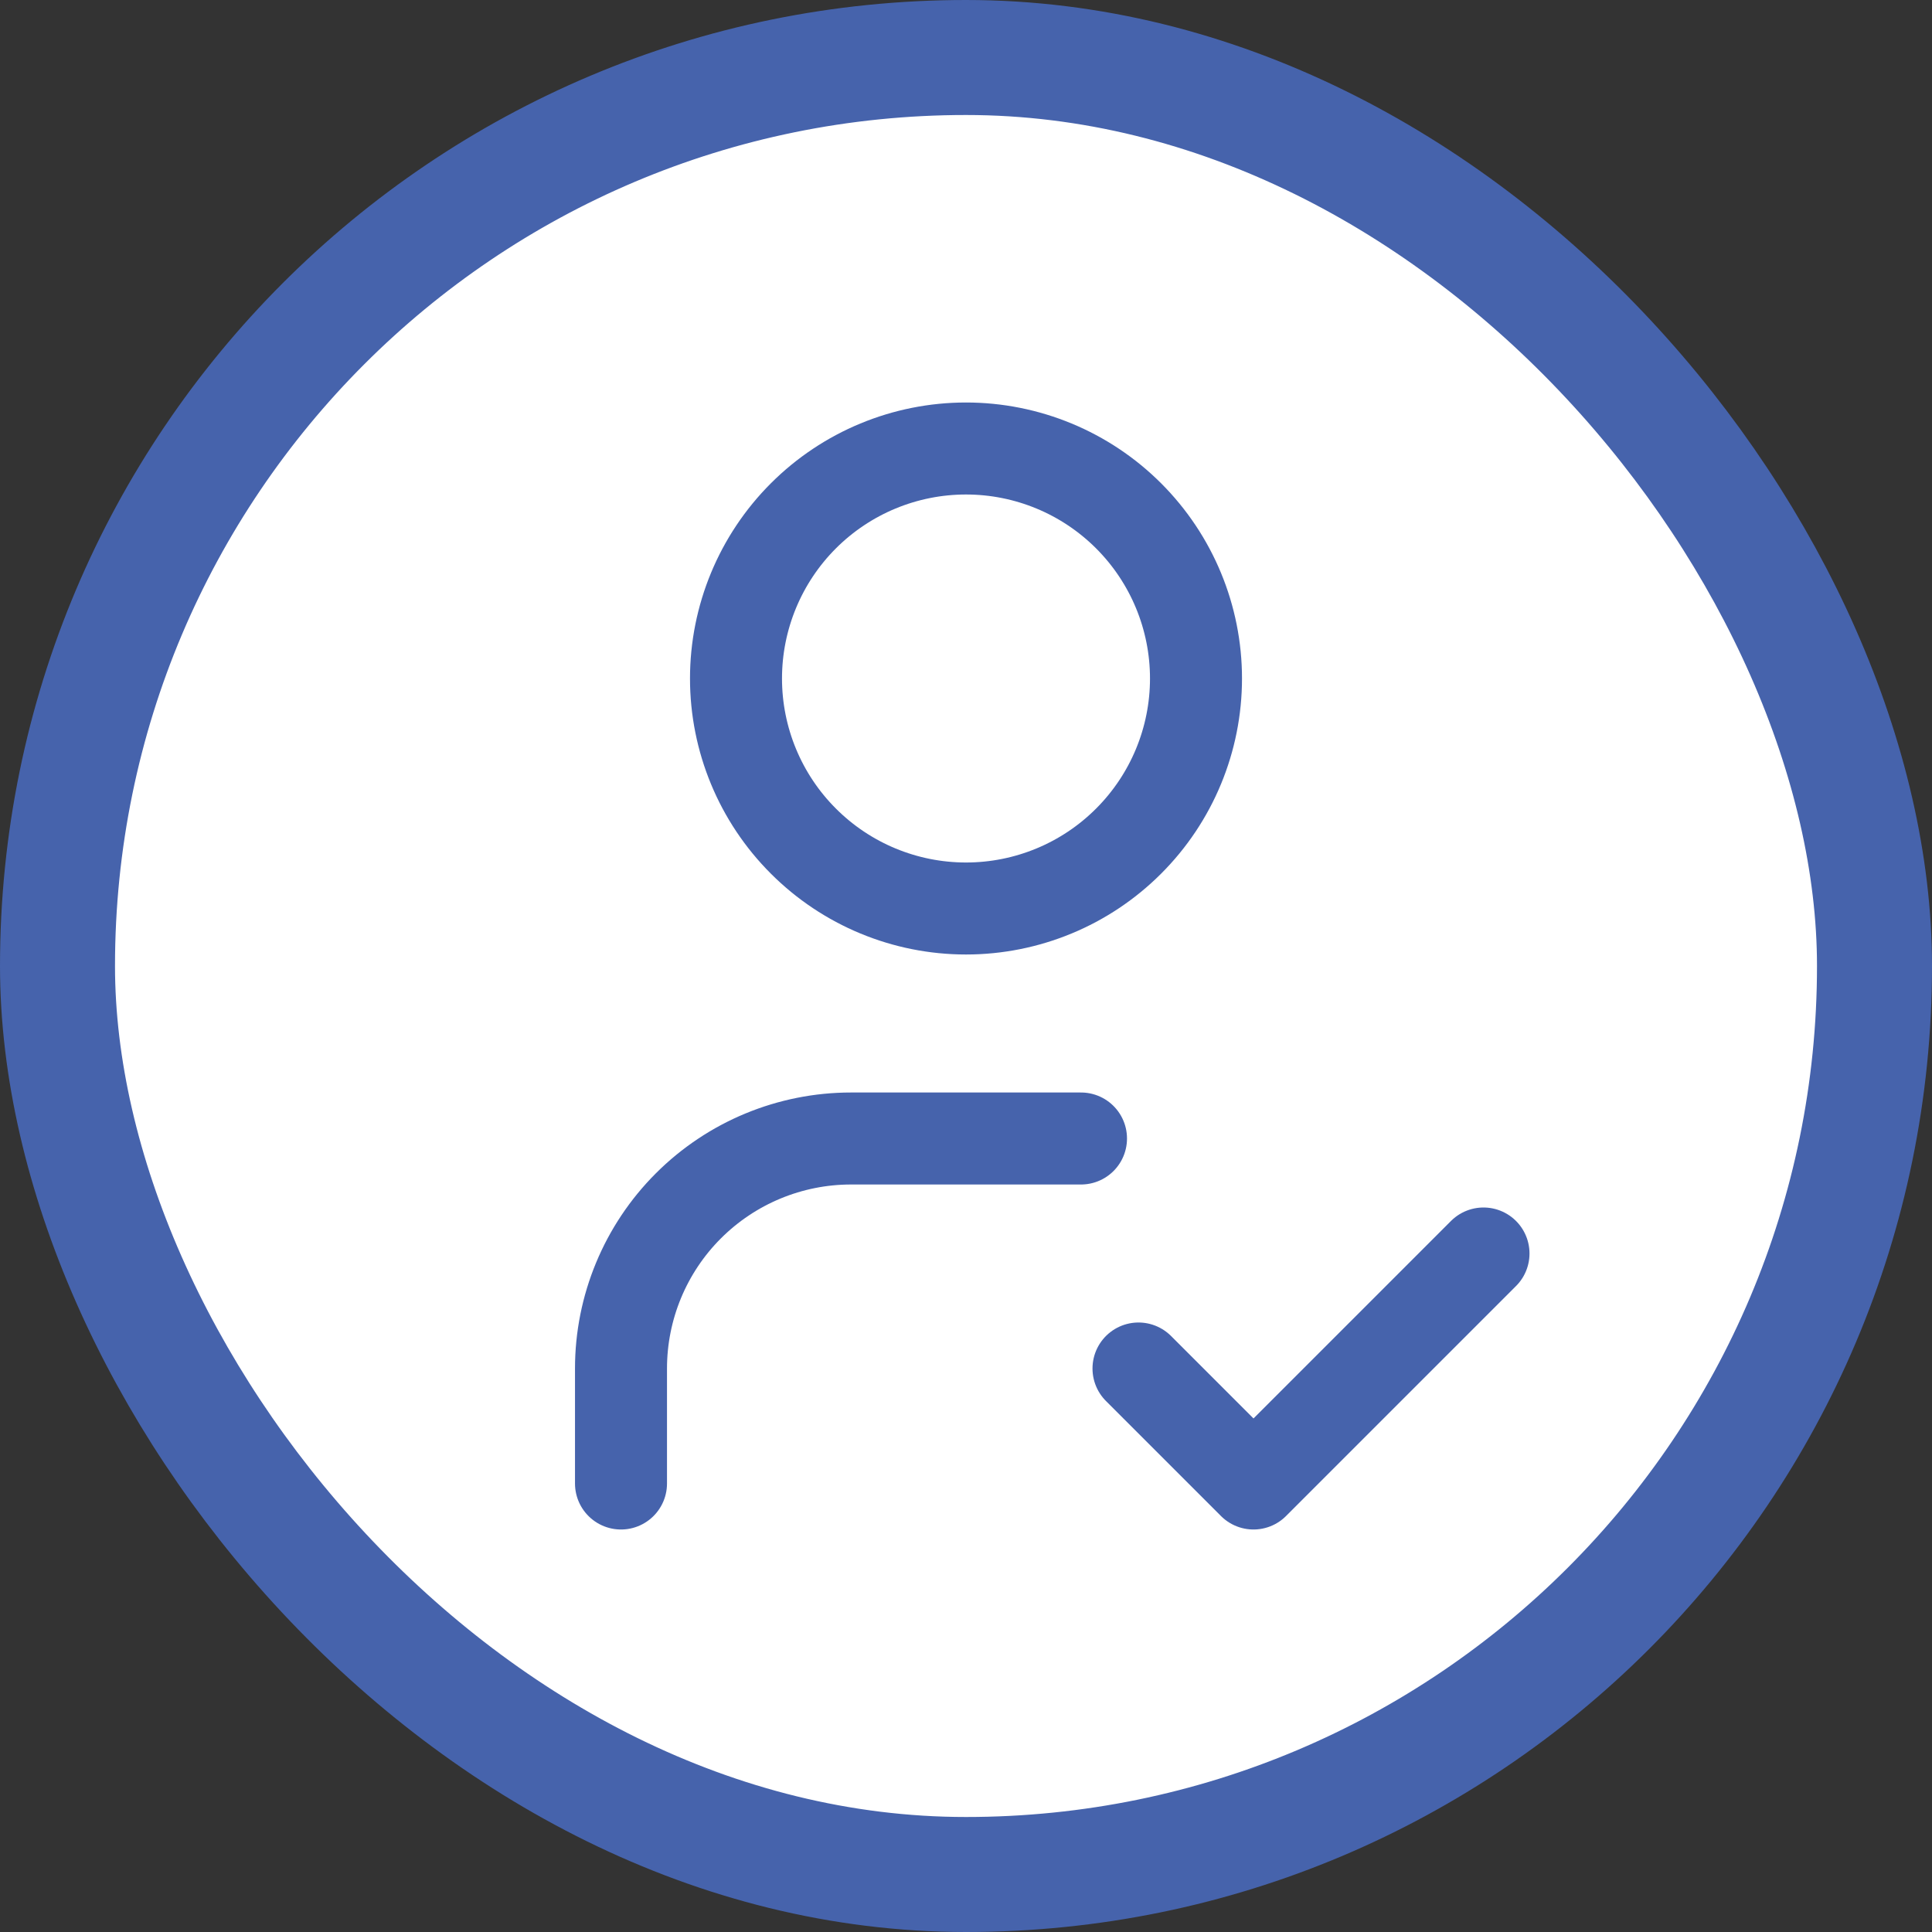 <svg width="42" height="42" viewBox="0 0 42 42" fill="none" xmlns="http://www.w3.org/2000/svg">
<rect x="0" y="0" width="42" height="42" fill="#333333" stroke="none"/>
<rect x="1.25" y="1.25" width="39.5" height="39.5" rx="19.75" fill="white" stroke="#4663AC" stroke-width="2.5"/>
<g clip-path="url(#clip0_1_3577)">
<path d="M16 14.75C16 16.076 16.527 17.348 17.465 18.285C18.402 19.223 19.674 19.75 21 19.75C22.326 19.75 23.598 19.223 24.535 18.285C25.473 17.348 26 16.076 26 14.75C26 13.424 25.473 12.152 24.535 11.214C23.598 10.277 22.326 9.75 21 9.75C19.674 9.75 18.402 10.277 17.465 11.214C16.527 12.152 16 13.424 16 14.75Z" stroke="#4663AC" stroke-width="2" stroke-linecap="round" stroke-linejoin="round"/>
<path d="M13.5 32.25V29.75C13.5 28.424 14.027 27.152 14.964 26.215C15.902 25.277 17.174 24.75 18.5 24.75H23.5" stroke="#4663AC" stroke-width="2" stroke-linecap="round" stroke-linejoin="round"/>
<path d="M24.75 29.75L27.25 32.25L32.25 27.25" stroke="#4663AC" stroke-width="2" stroke-linecap="round" stroke-linejoin="round"/>
</g>
<defs>
<clipPath id="clip0_1_3577">
<rect width="30" height="30" fill="white" transform="translate(6 6)"/>
</clipPath>
</defs>
</svg>
